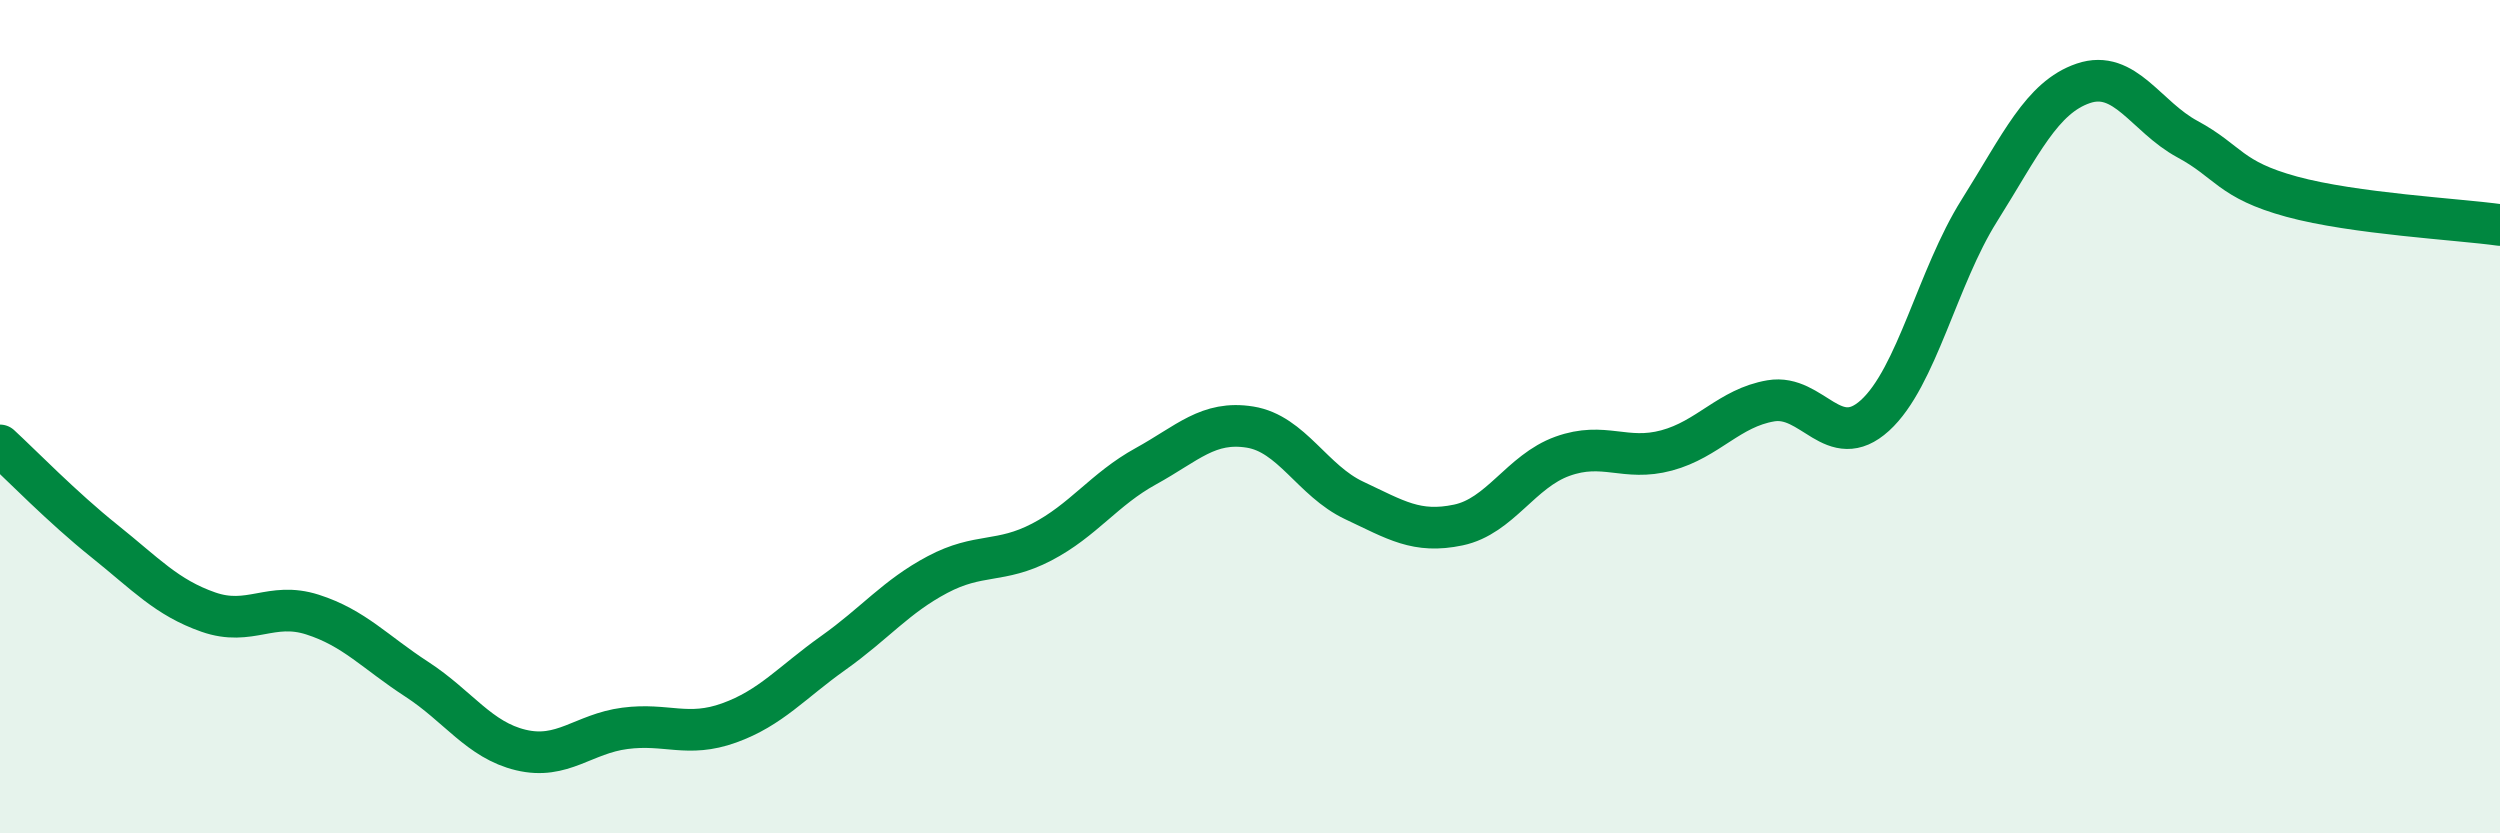 
    <svg width="60" height="20" viewBox="0 0 60 20" xmlns="http://www.w3.org/2000/svg">
      <path
        d="M 0,10.69 C 0.5,11.15 1.5,12.18 2.5,12.98 C 3.5,13.78 4,14.34 5,14.69 C 6,15.04 6.5,14.43 7.5,14.75 C 8.5,15.07 9,15.65 10,16.3 C 11,16.95 11.5,17.76 12.5,18 C 13.5,18.24 14,17.61 15,17.48 C 16,17.35 16.5,17.71 17.5,17.35 C 18.5,16.99 19,16.38 20,15.67 C 21,14.96 21.5,14.32 22.5,13.79 C 23.5,13.26 24,13.53 25,13.01 C 26,12.49 26.5,11.74 27.5,11.19 C 28.5,10.64 29,10.09 30,10.25 C 31,10.41 31.5,11.54 32.5,12.01 C 33.5,12.48 34,12.81 35,12.6 C 36,12.39 36.5,11.31 37.5,10.95 C 38.5,10.59 39,11.08 40,10.81 C 41,10.54 41.5,9.79 42.5,9.62 C 43.5,9.45 44,10.88 45,9.97 C 46,9.06 46.5,6.65 47.5,5.06 C 48.5,3.47 49,2.34 50,2 C 51,1.66 51.5,2.8 52.5,3.34 C 53.5,3.88 53.5,4.31 55,4.72 C 56.5,5.13 59,5.26 60,5.4L60 20L0 20Z"
        fill="#008740"
        opacity="0.1"
        stroke-linecap="round"
        stroke-linejoin="round"
      />
      <path
        d="M 0,10.69 C 0.5,11.15 1.5,12.18 2.5,12.98 C 3.5,13.78 4,14.34 5,14.69 C 6,15.04 6.5,14.43 7.5,14.75 C 8.5,15.07 9,15.65 10,16.3 C 11,16.95 11.5,17.76 12.5,18 C 13.5,18.24 14,17.61 15,17.48 C 16,17.35 16.5,17.71 17.5,17.35 C 18.5,16.99 19,16.38 20,15.67 C 21,14.96 21.5,14.32 22.5,13.79 C 23.5,13.26 24,13.53 25,13.01 C 26,12.49 26.5,11.74 27.5,11.19 C 28.5,10.64 29,10.09 30,10.25 C 31,10.41 31.5,11.54 32.5,12.01 C 33.5,12.48 34,12.81 35,12.6 C 36,12.39 36.5,11.31 37.5,10.95 C 38.5,10.59 39,11.08 40,10.81 C 41,10.54 41.5,9.79 42.5,9.62 C 43.5,9.45 44,10.88 45,9.97 C 46,9.06 46.5,6.65 47.5,5.06 C 48.5,3.47 49,2.34 50,2 C 51,1.66 51.5,2.8 52.5,3.34 C 53.5,3.88 53.5,4.31 55,4.72 C 56.5,5.13 59,5.26 60,5.4"
        stroke="#008740"
        stroke-width="1"
        fill="none"
        stroke-linecap="round"
        stroke-linejoin="round"
      />
    </svg>
  